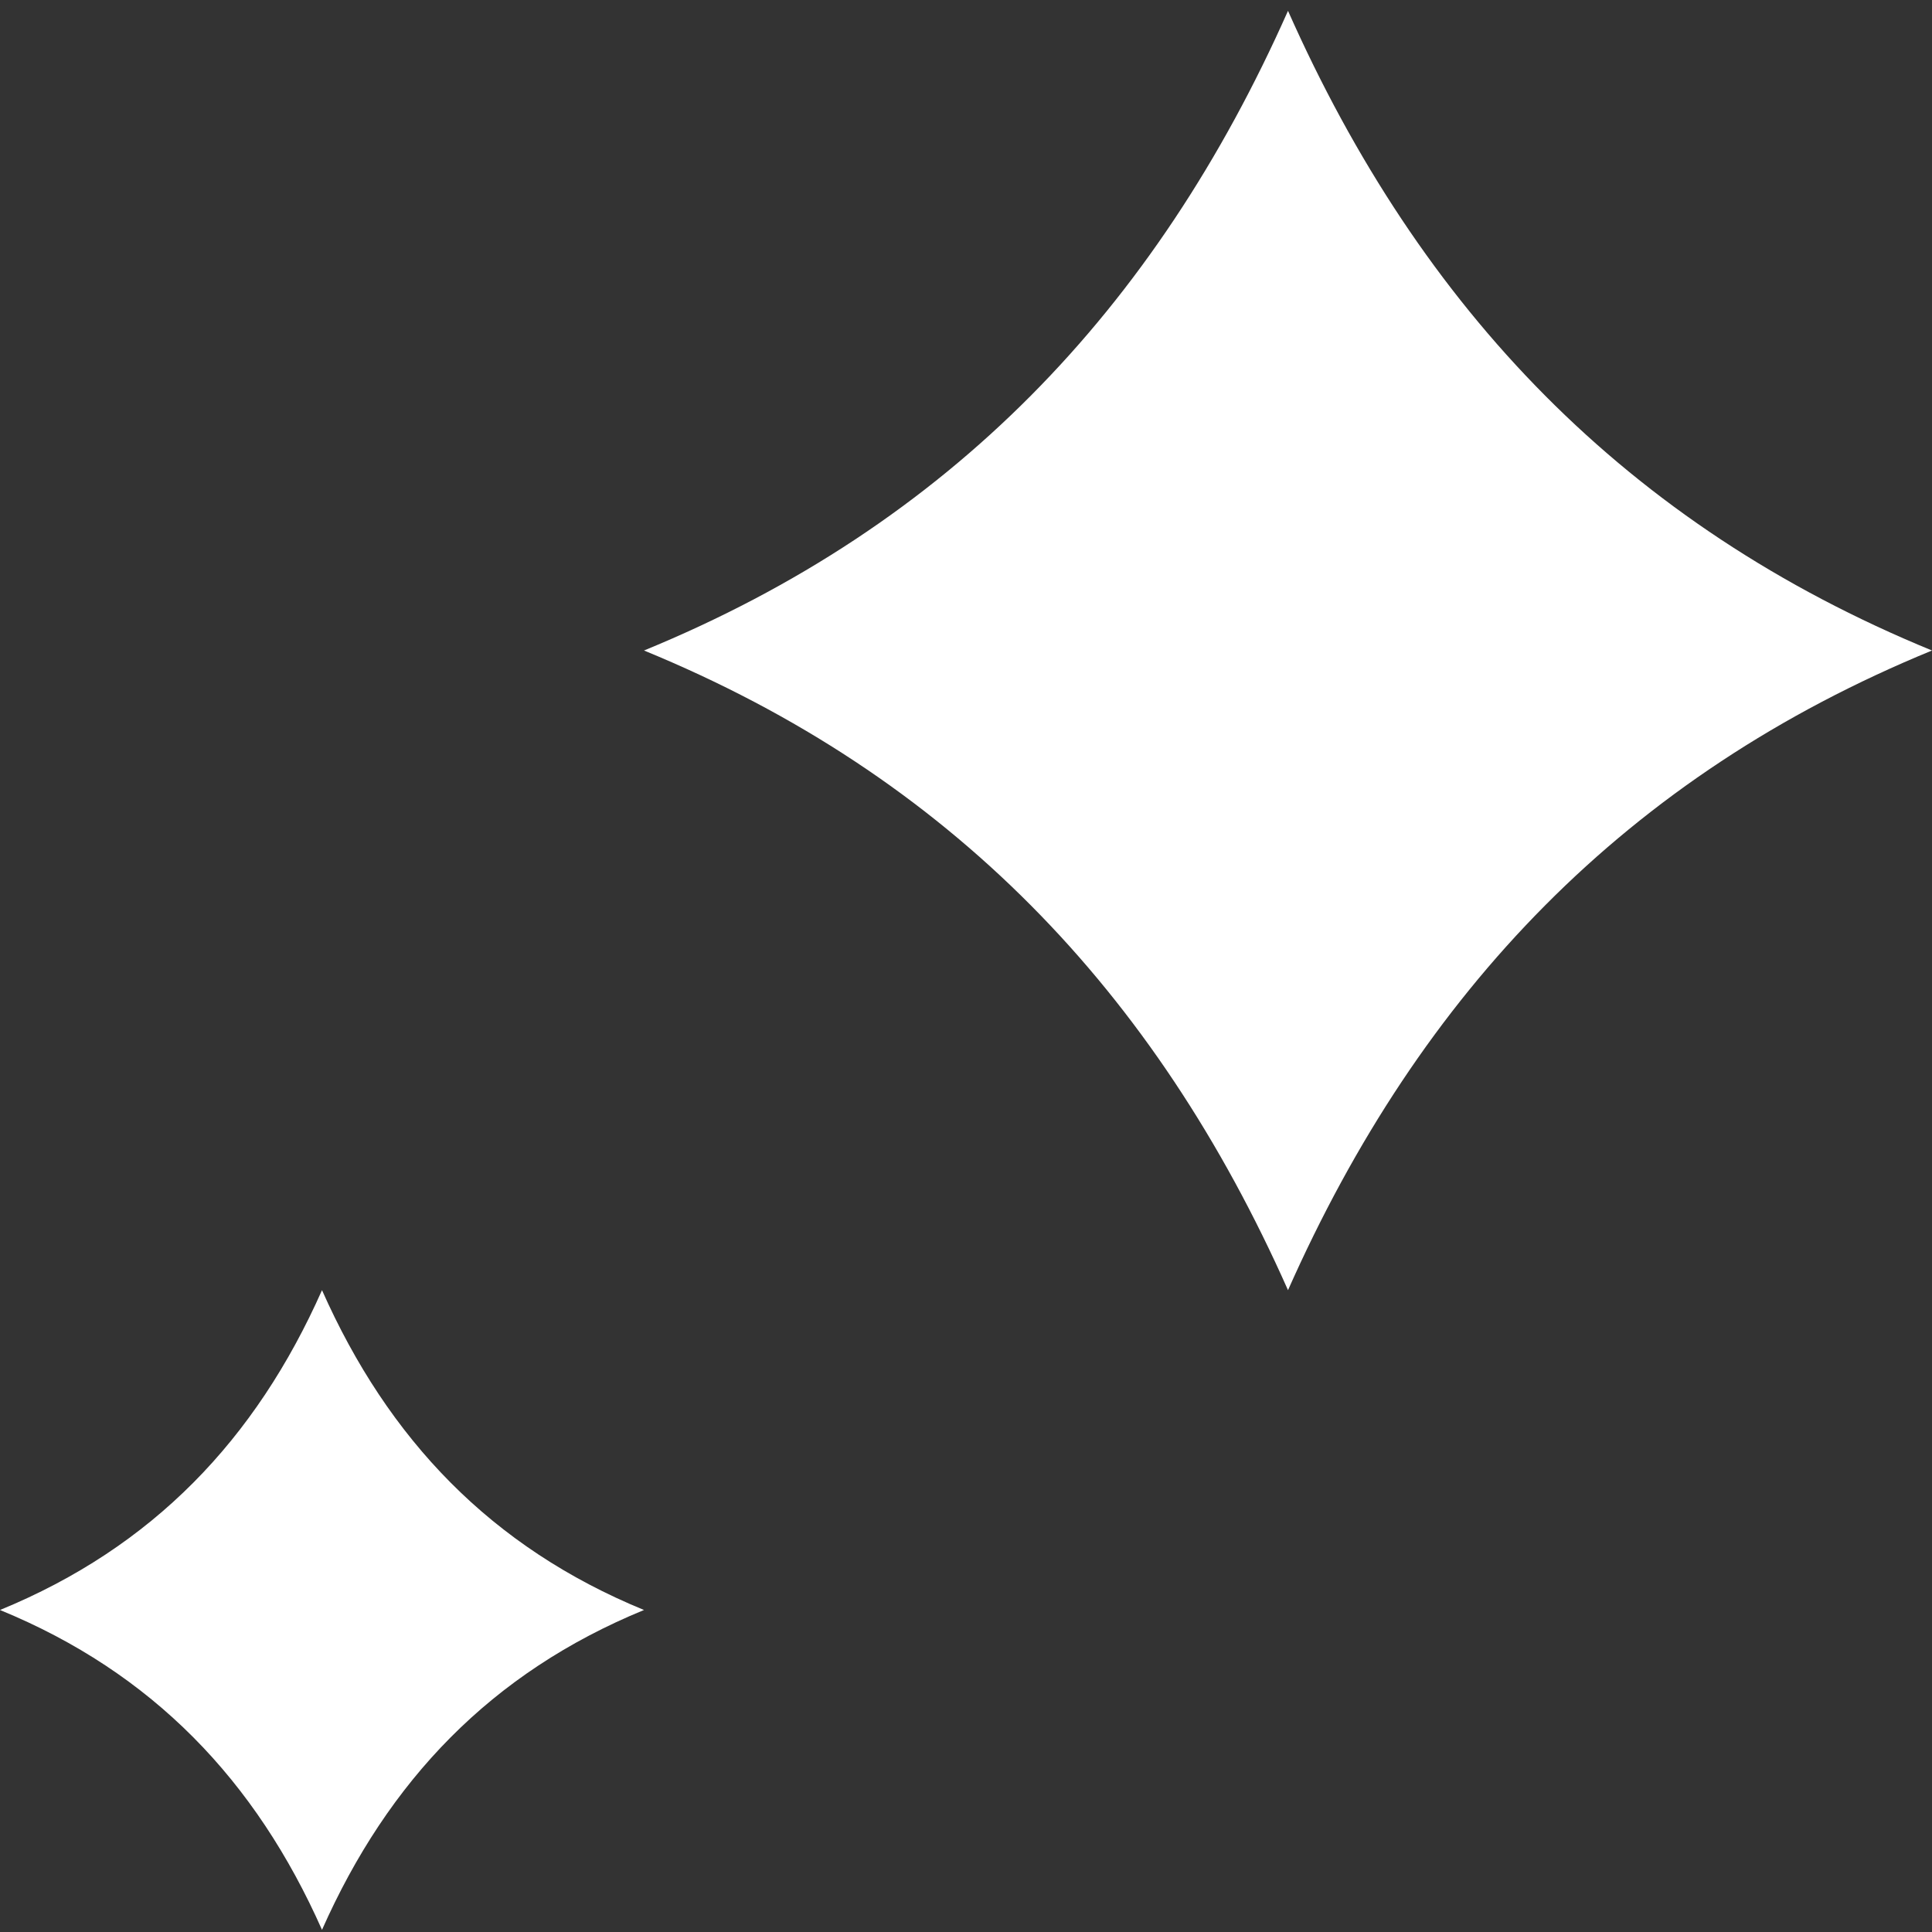 <?xml version="1.0" encoding="UTF-8"?> <svg xmlns="http://www.w3.org/2000/svg" width="120" height="120" viewBox="0 0 120 120" fill="none"><rect x="0" y="0" width="120" height="120" fill="#333333" stroke="none"/><g clip-path="url(#clip0_7436_3956)"><path d="M40 40.404C58.978 32.614 71.764 19.226 80 0.673C88.236 19.226 101.022 32.614 120 40.404C101.022 48.194 88.236 61.581 80 80.135C71.764 61.581 58.978 48.194 40 40.404Z" fill="white"></path><path d="M0 100C9.489 103.895 15.882 110.589 20 119.865C24.118 110.589 30.511 103.895 40 100C30.511 96.105 24.118 89.411 20 80.135C15.882 89.411 9.489 96.105 0 100Z" fill="white"></path></g><defs><clipPath id="clip0_7436_3956"><rect width="120" height="119.192" fill="white" transform="translate(0 0.673)"></rect></clipPath></defs></svg> 